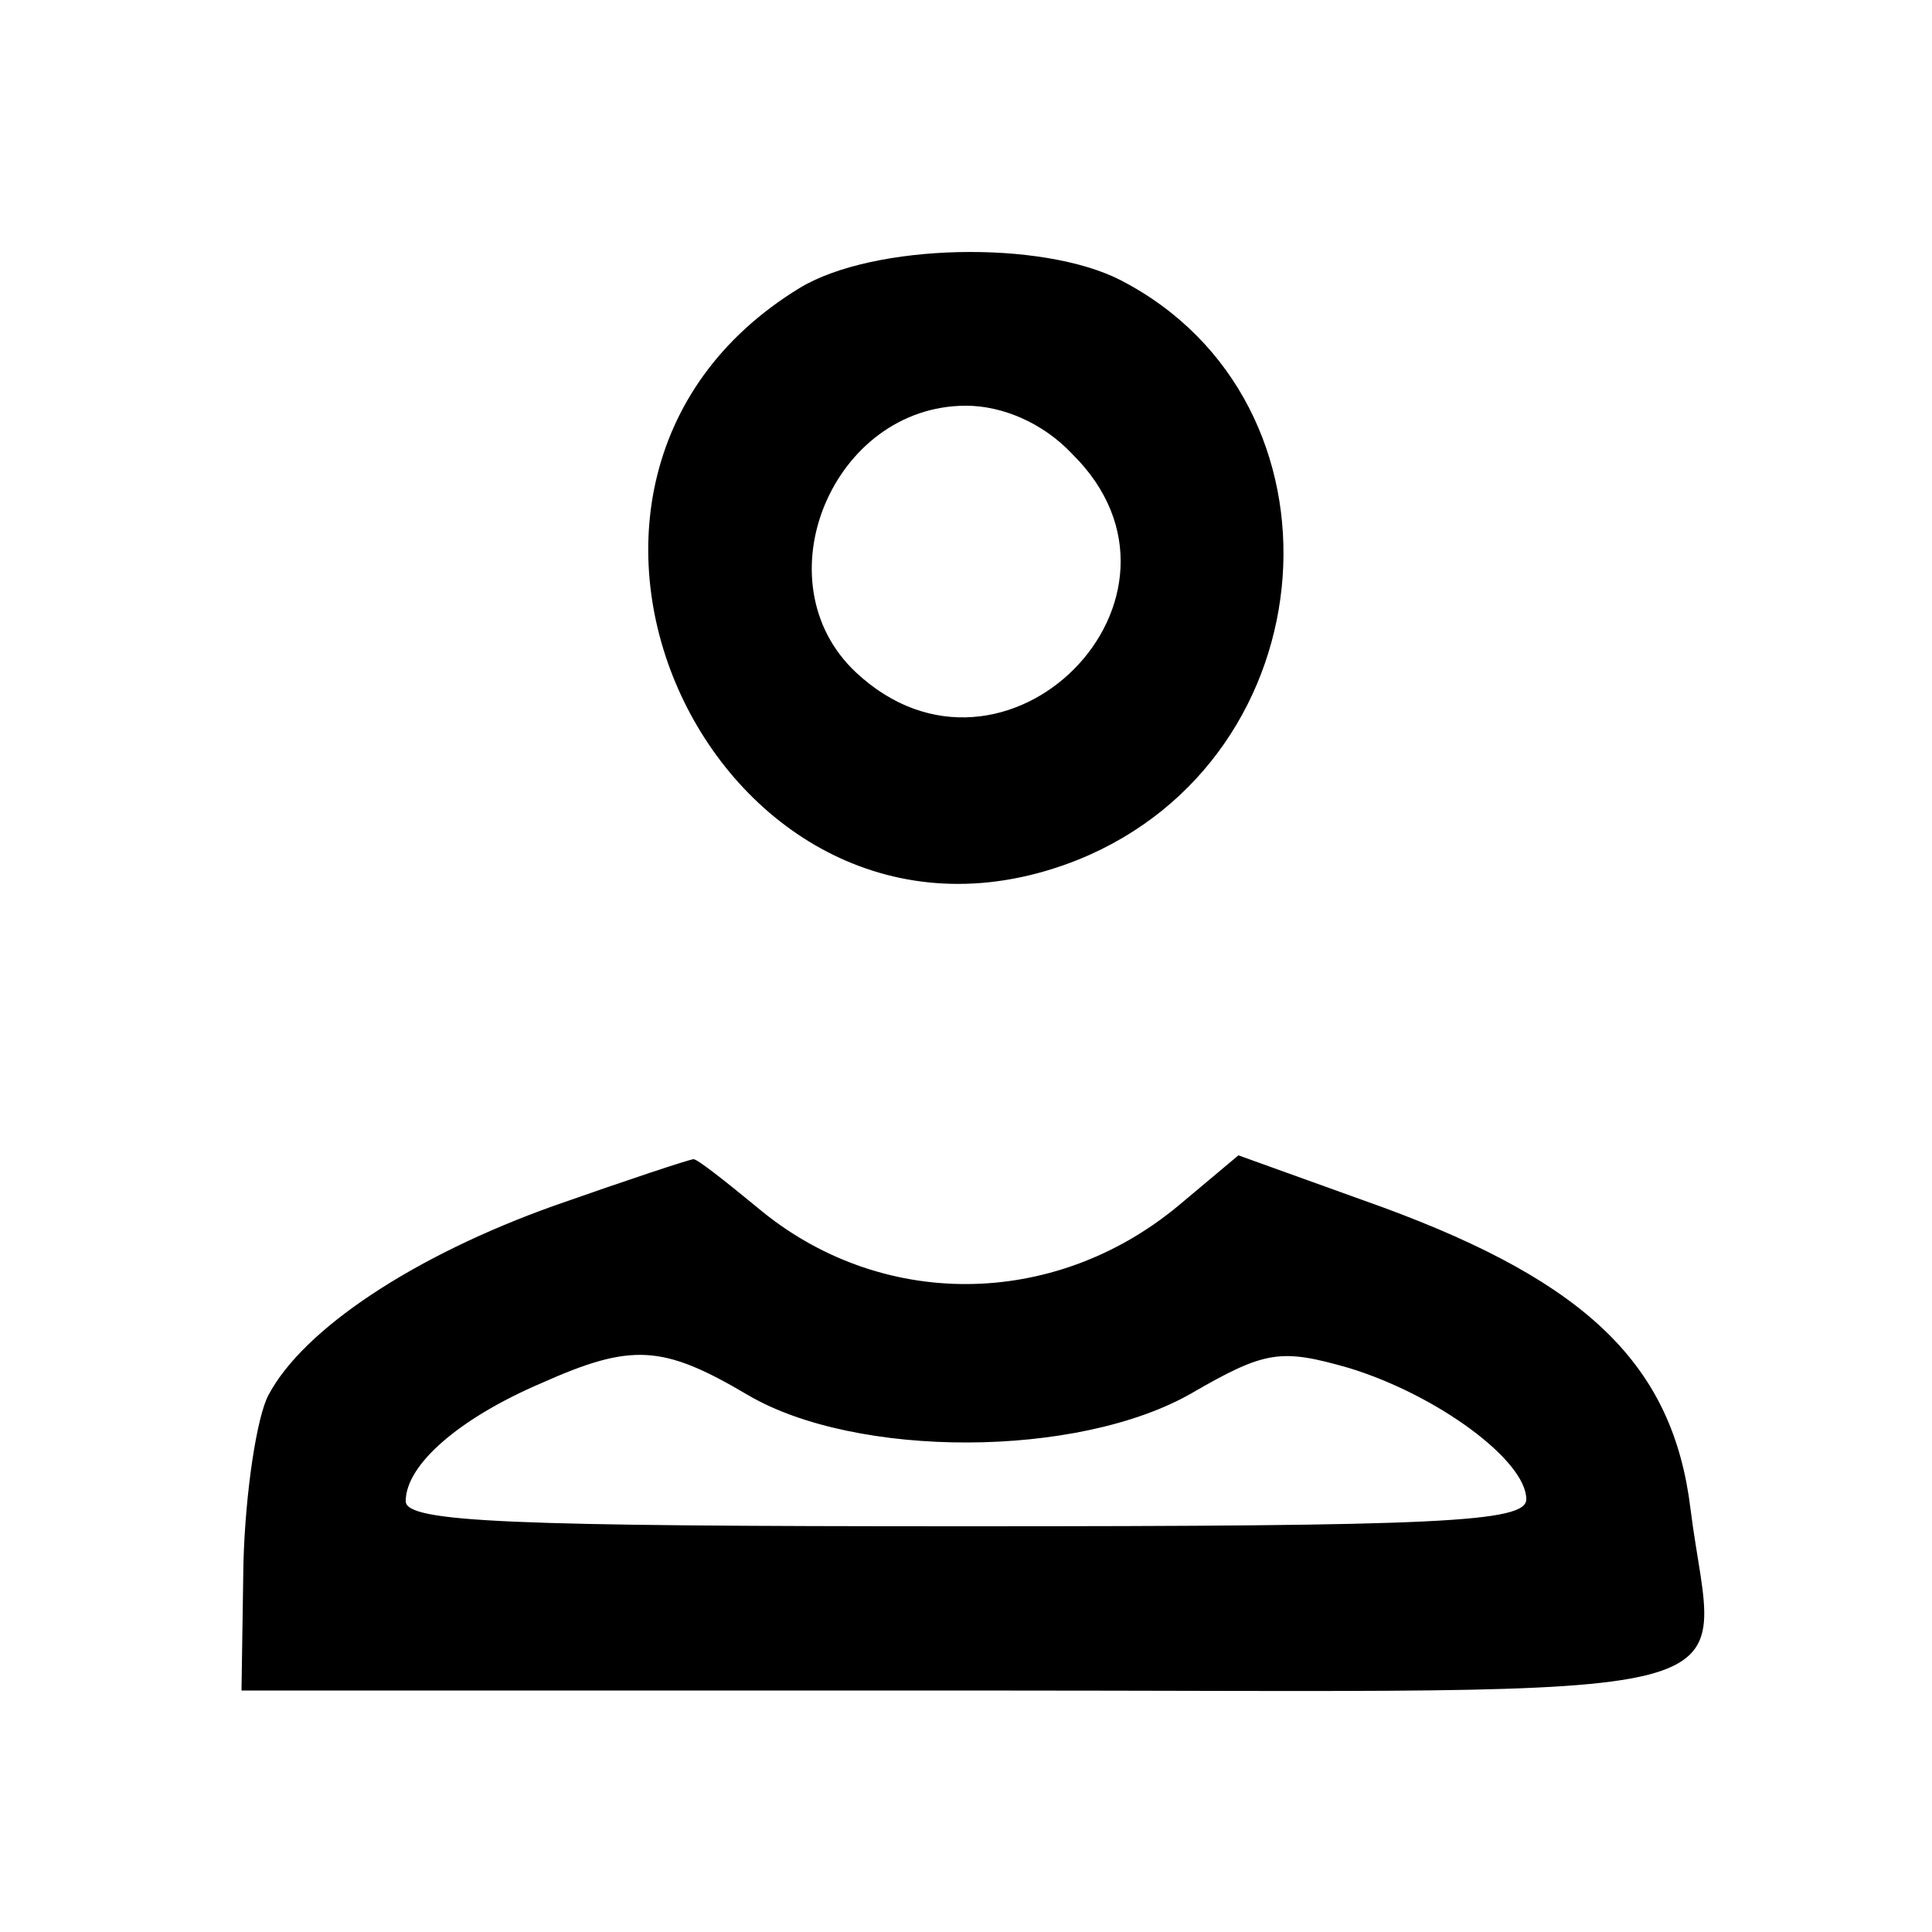 <?xml version="1.0" standalone="no"?>
<!DOCTYPE svg PUBLIC "-//W3C//DTD SVG 20010904//EN"
 "http://www.w3.org/TR/2001/REC-SVG-20010904/DTD/svg10.dtd">
<svg version="1.0" xmlns="http://www.w3.org/2000/svg"
 width="100pt" height="100pt" viewBox="0 0 100 100"
 preserveAspectRatio="xMidYMid meet">

<g transform="translate(0,100) scale(0.1,-0.1)"
fill="#000000" stroke="none">
<path d="M414 851 c-169 -103 -39 -369 144 -296 131 53 144 237 22 300 -41 21
-128 19 -166 -4z m141 -86 c75 -74 -35 -185 -112 -113 -50 47 -12 138 57 138
19 0 40 -9 55 -25z"/>
<path d="M287 376 c-73 -26 -130 -64 -148 -98 -6 -11 -12 -50 -13 -87 l-1 -66
375 0 c427 0 388 -10 375 94 -9 74 -53 117 -159 156 l-75 27 -31 -26 c-65 -54
-155 -54 -218 -1 -17 14 -31 25 -33 25 -2 0 -35 -11 -72 -24z m100 -98 c56
-33 171 -33 230 1 38 22 46 23 81 13 46 -14 92 -48 92 -68 0 -12 -45 -14 -290
-14 -236 0 -290 2 -290 13 0 19 28 43 70 61 47 21 63 20 107 -6z"/>
</g>
</svg>
